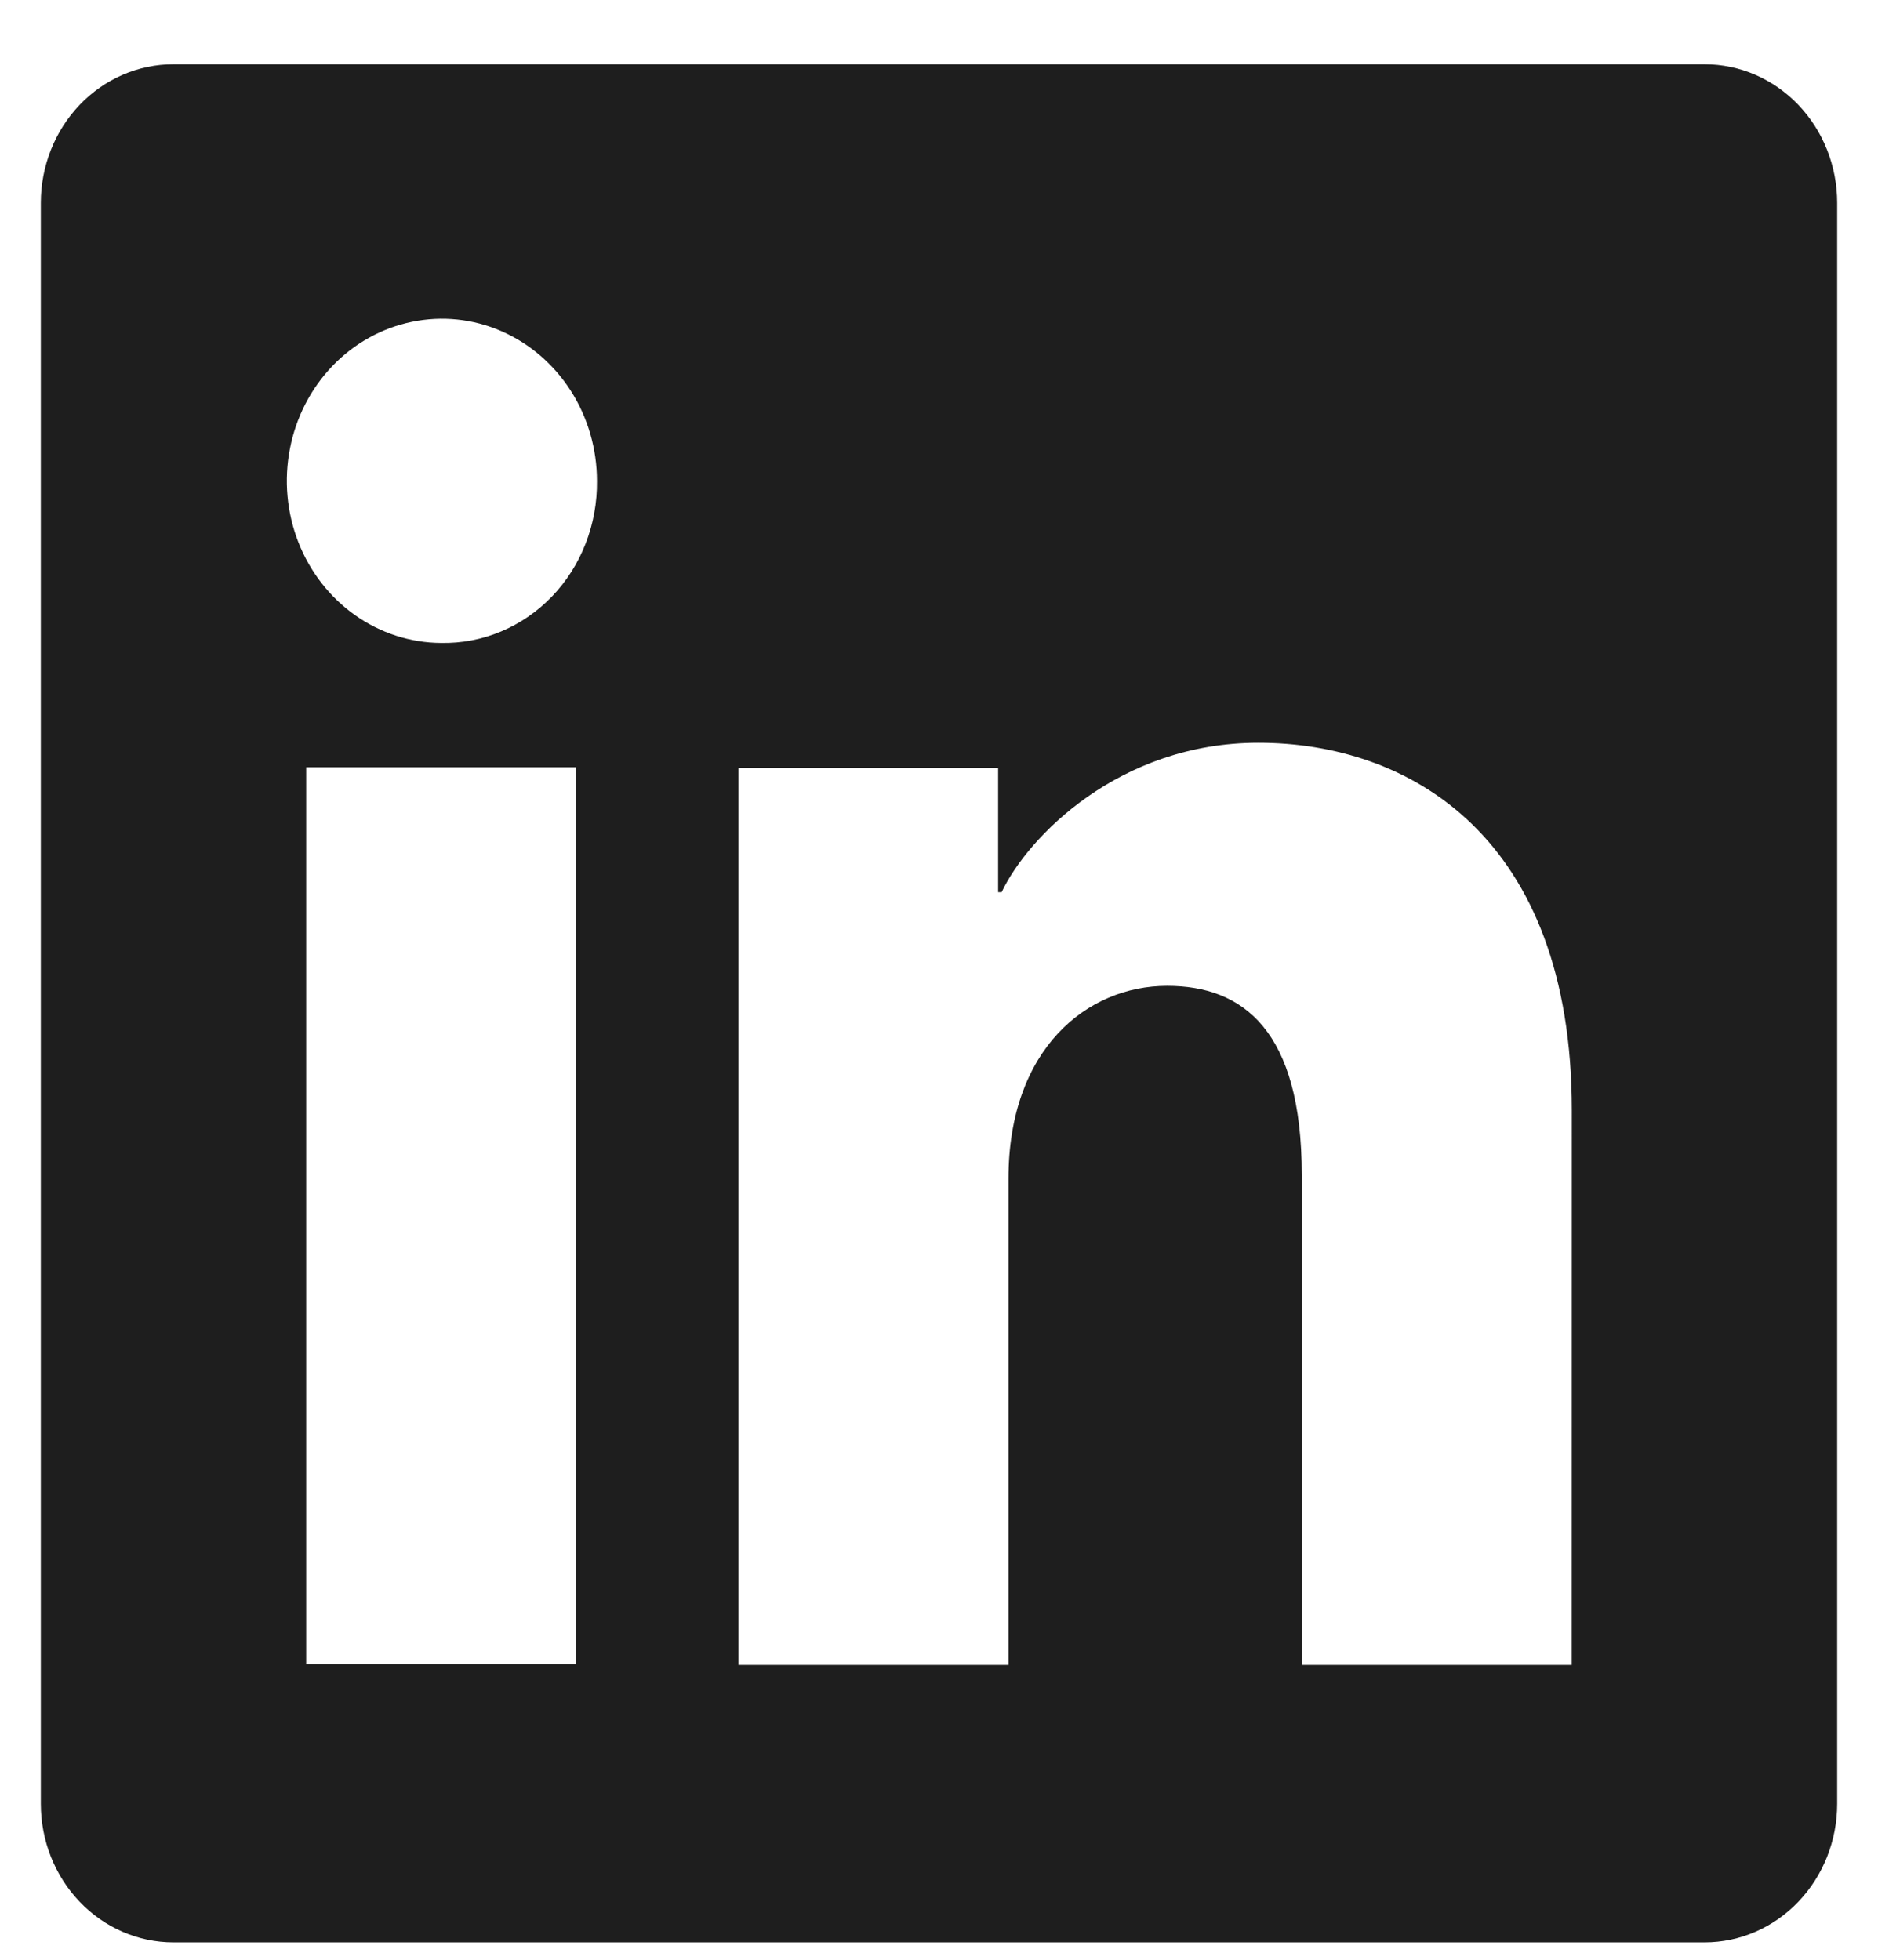 <svg width="23" height="24" viewBox="0 0 23 24" fill="none" xmlns="http://www.w3.org/2000/svg">
<g clip-path="url(#clip0)">
<path d="M20.876 0.787H2.124C1.693 0.787 1.28 0.966 0.976 1.284C0.671 1.603 0.5 2.035 0.5 2.485V22.089C0.5 22.54 0.671 22.971 0.976 23.29C1.28 23.608 1.693 23.787 2.124 23.787H20.876C21.307 23.787 21.72 23.608 22.024 23.29C22.329 22.971 22.5 22.54 22.5 22.089V2.485C22.5 2.035 22.329 1.603 22.024 1.284C21.72 0.966 21.307 0.787 20.876 0.787ZM7.057 20.38H3.75V9.396H7.057V20.38ZM5.401 7.874C5.026 7.872 4.66 7.753 4.349 7.534C4.038 7.314 3.796 7.003 3.654 6.64C3.512 6.277 3.476 5.878 3.551 5.494C3.625 5.11 3.807 4.757 4.073 4.48C4.339 4.204 4.678 4.016 5.046 3.941C5.414 3.865 5.796 3.905 6.142 4.056C6.488 4.207 6.784 4.462 6.992 4.788C7.2 5.114 7.311 5.498 7.311 5.89C7.314 6.153 7.267 6.414 7.172 6.657C7.078 6.9 6.937 7.121 6.759 7.306C6.58 7.491 6.368 7.637 6.135 7.734C5.902 7.832 5.652 7.879 5.401 7.874ZM19.249 20.39H15.943V14.389C15.943 12.619 15.223 12.073 14.294 12.073C13.313 12.073 12.351 12.846 12.351 14.434V20.39H9.043V9.404H12.224V10.926H12.267C12.586 10.251 13.705 9.096 15.411 9.096C17.257 9.096 19.25 10.241 19.25 13.595L19.249 20.39Z" fill="#1E1E1E"/>
</g>
<defs>
<clipPath id="clip0">
<rect width="22" height="23" fill="white" transform="translate(0.5 0.787)"/>
</clipPath>
</defs>
</svg>
